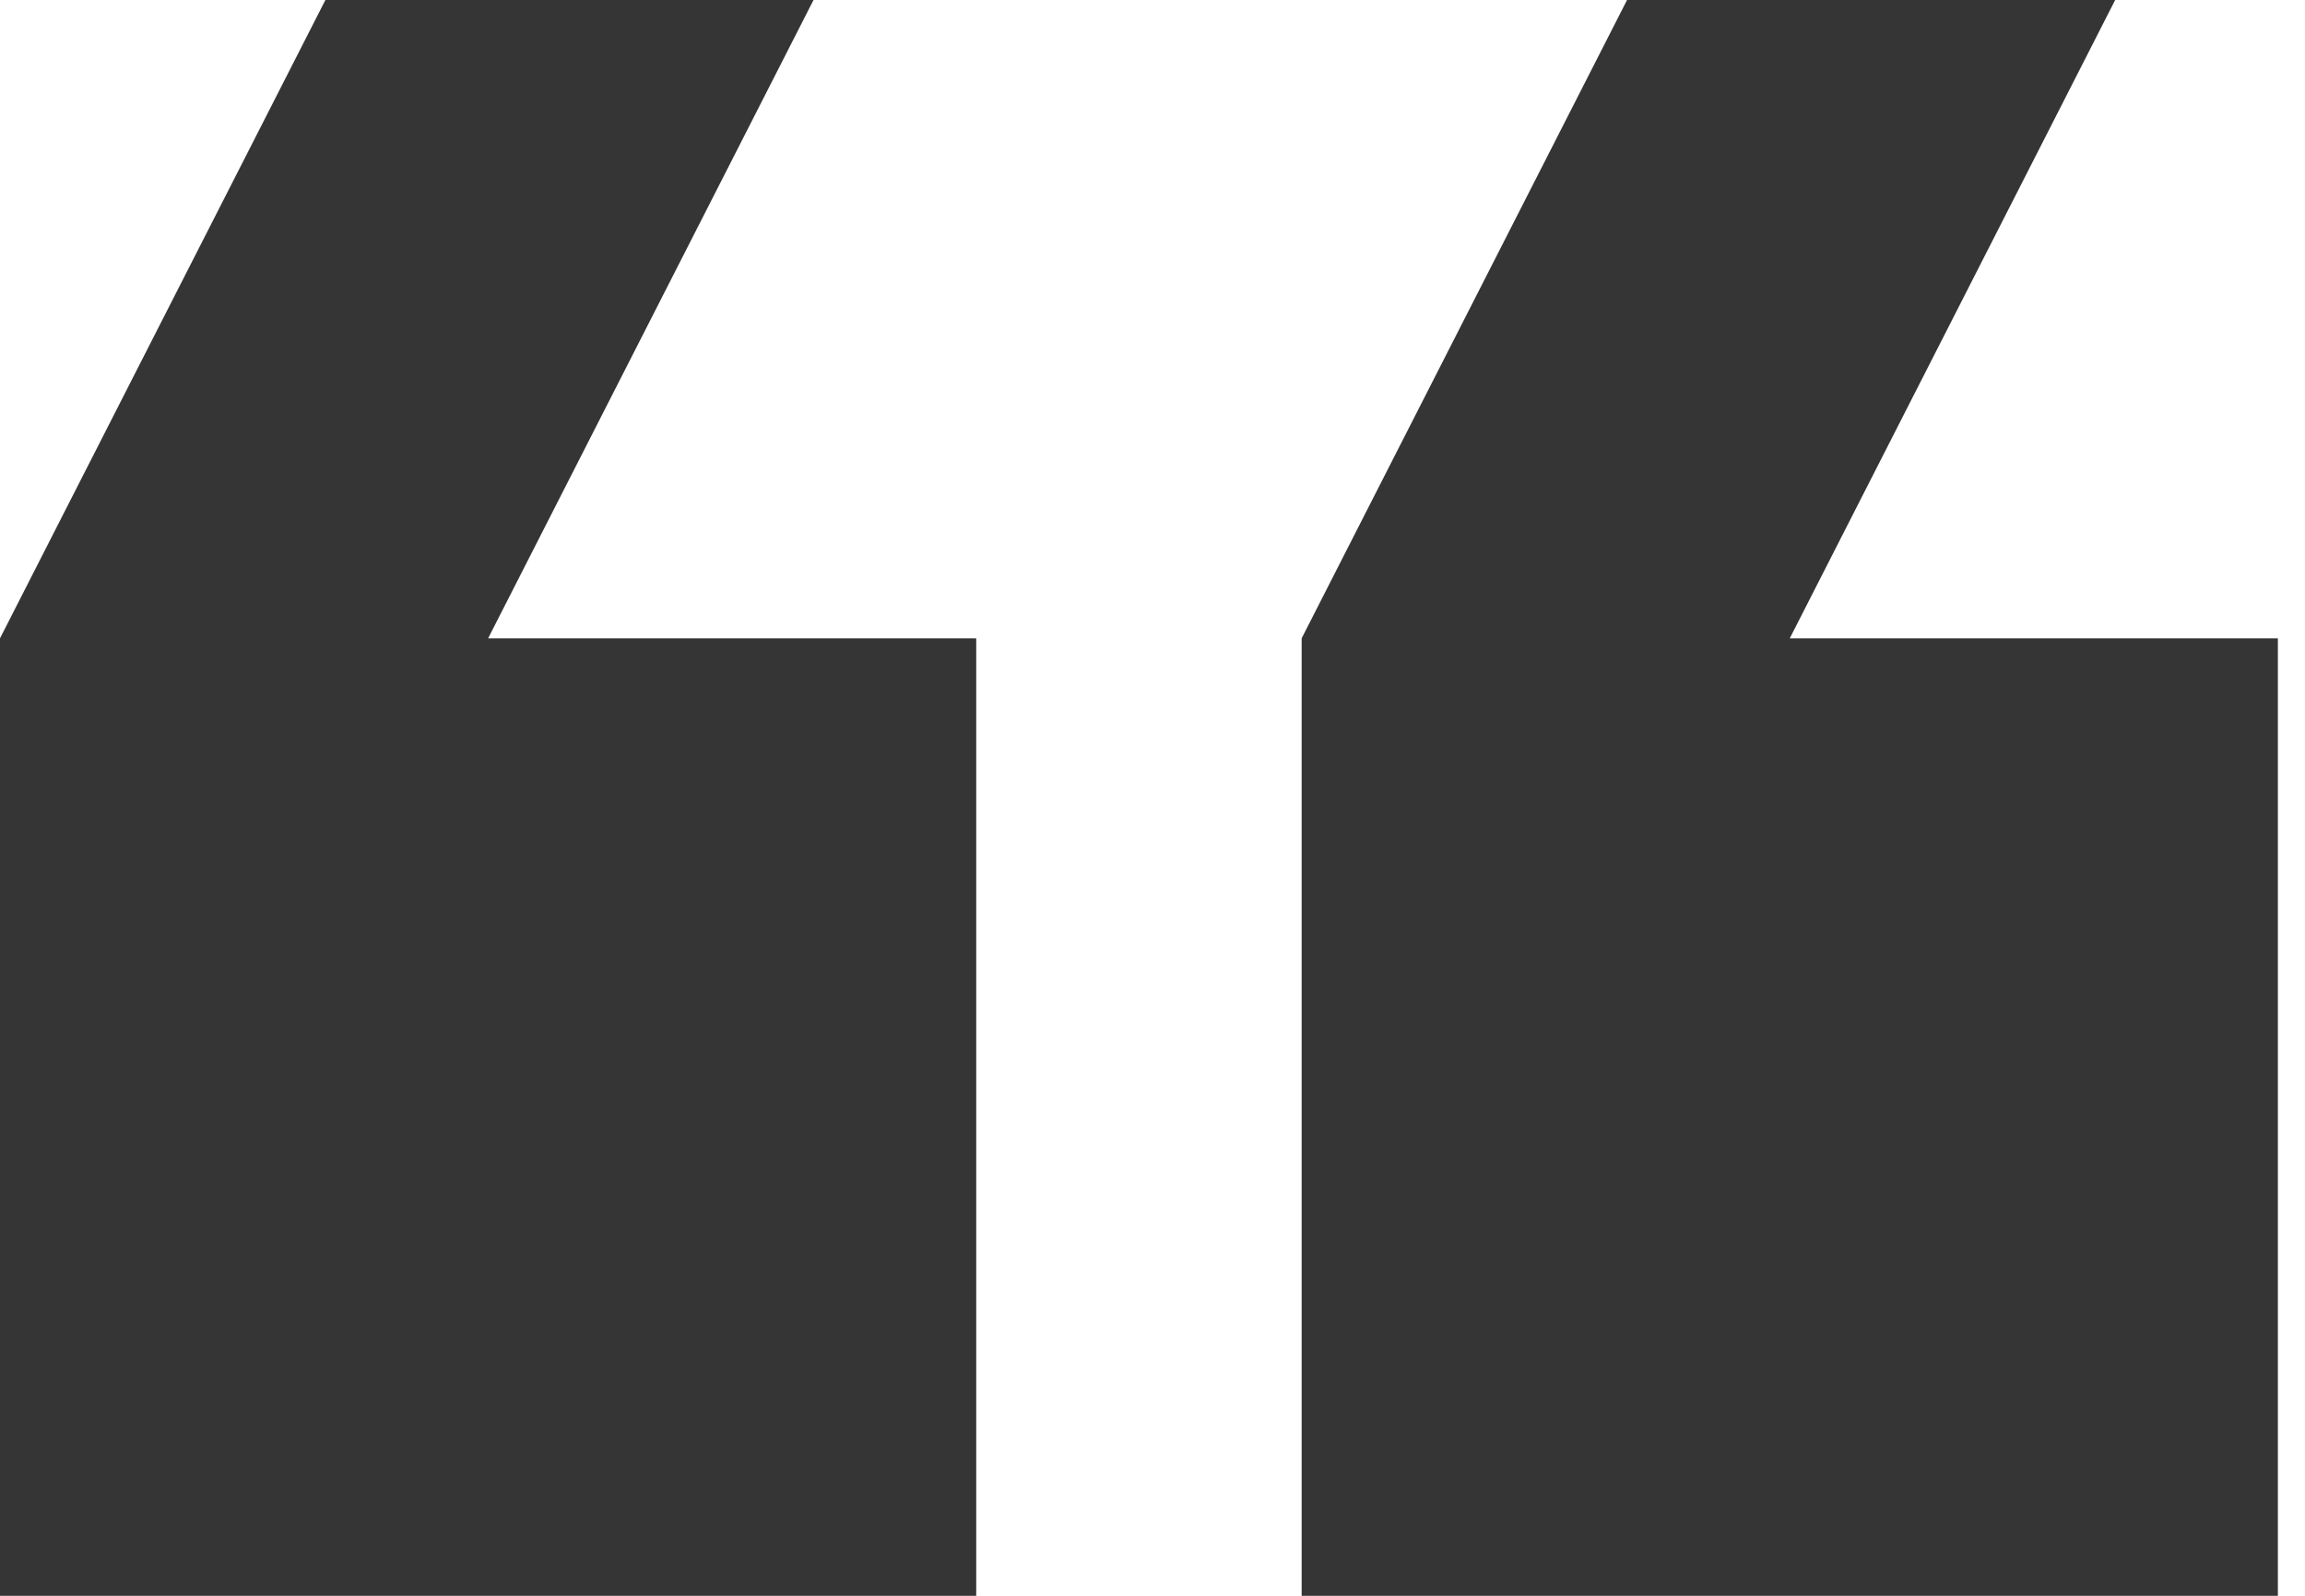 <svg width="65" height="45" viewBox="0 0 65 45" fill="none" xmlns="http://www.w3.org/2000/svg">
  <g clip-path="url(#clip0_152_229)">
    <path
      d="M59.647 0H45.882L36.706 18V45H64.235V18H50.471L59.647 0ZM22.941 0H9.176L0 18V45H27.529V18H13.765L22.941 0Z"
      fill="#353535"
    />
  </g>
  <defs>
    <clipPath id="clip0_152_229">
      <rect width="65" height="45" fill="white" />
    </clipPath>
  </defs>
</svg>

